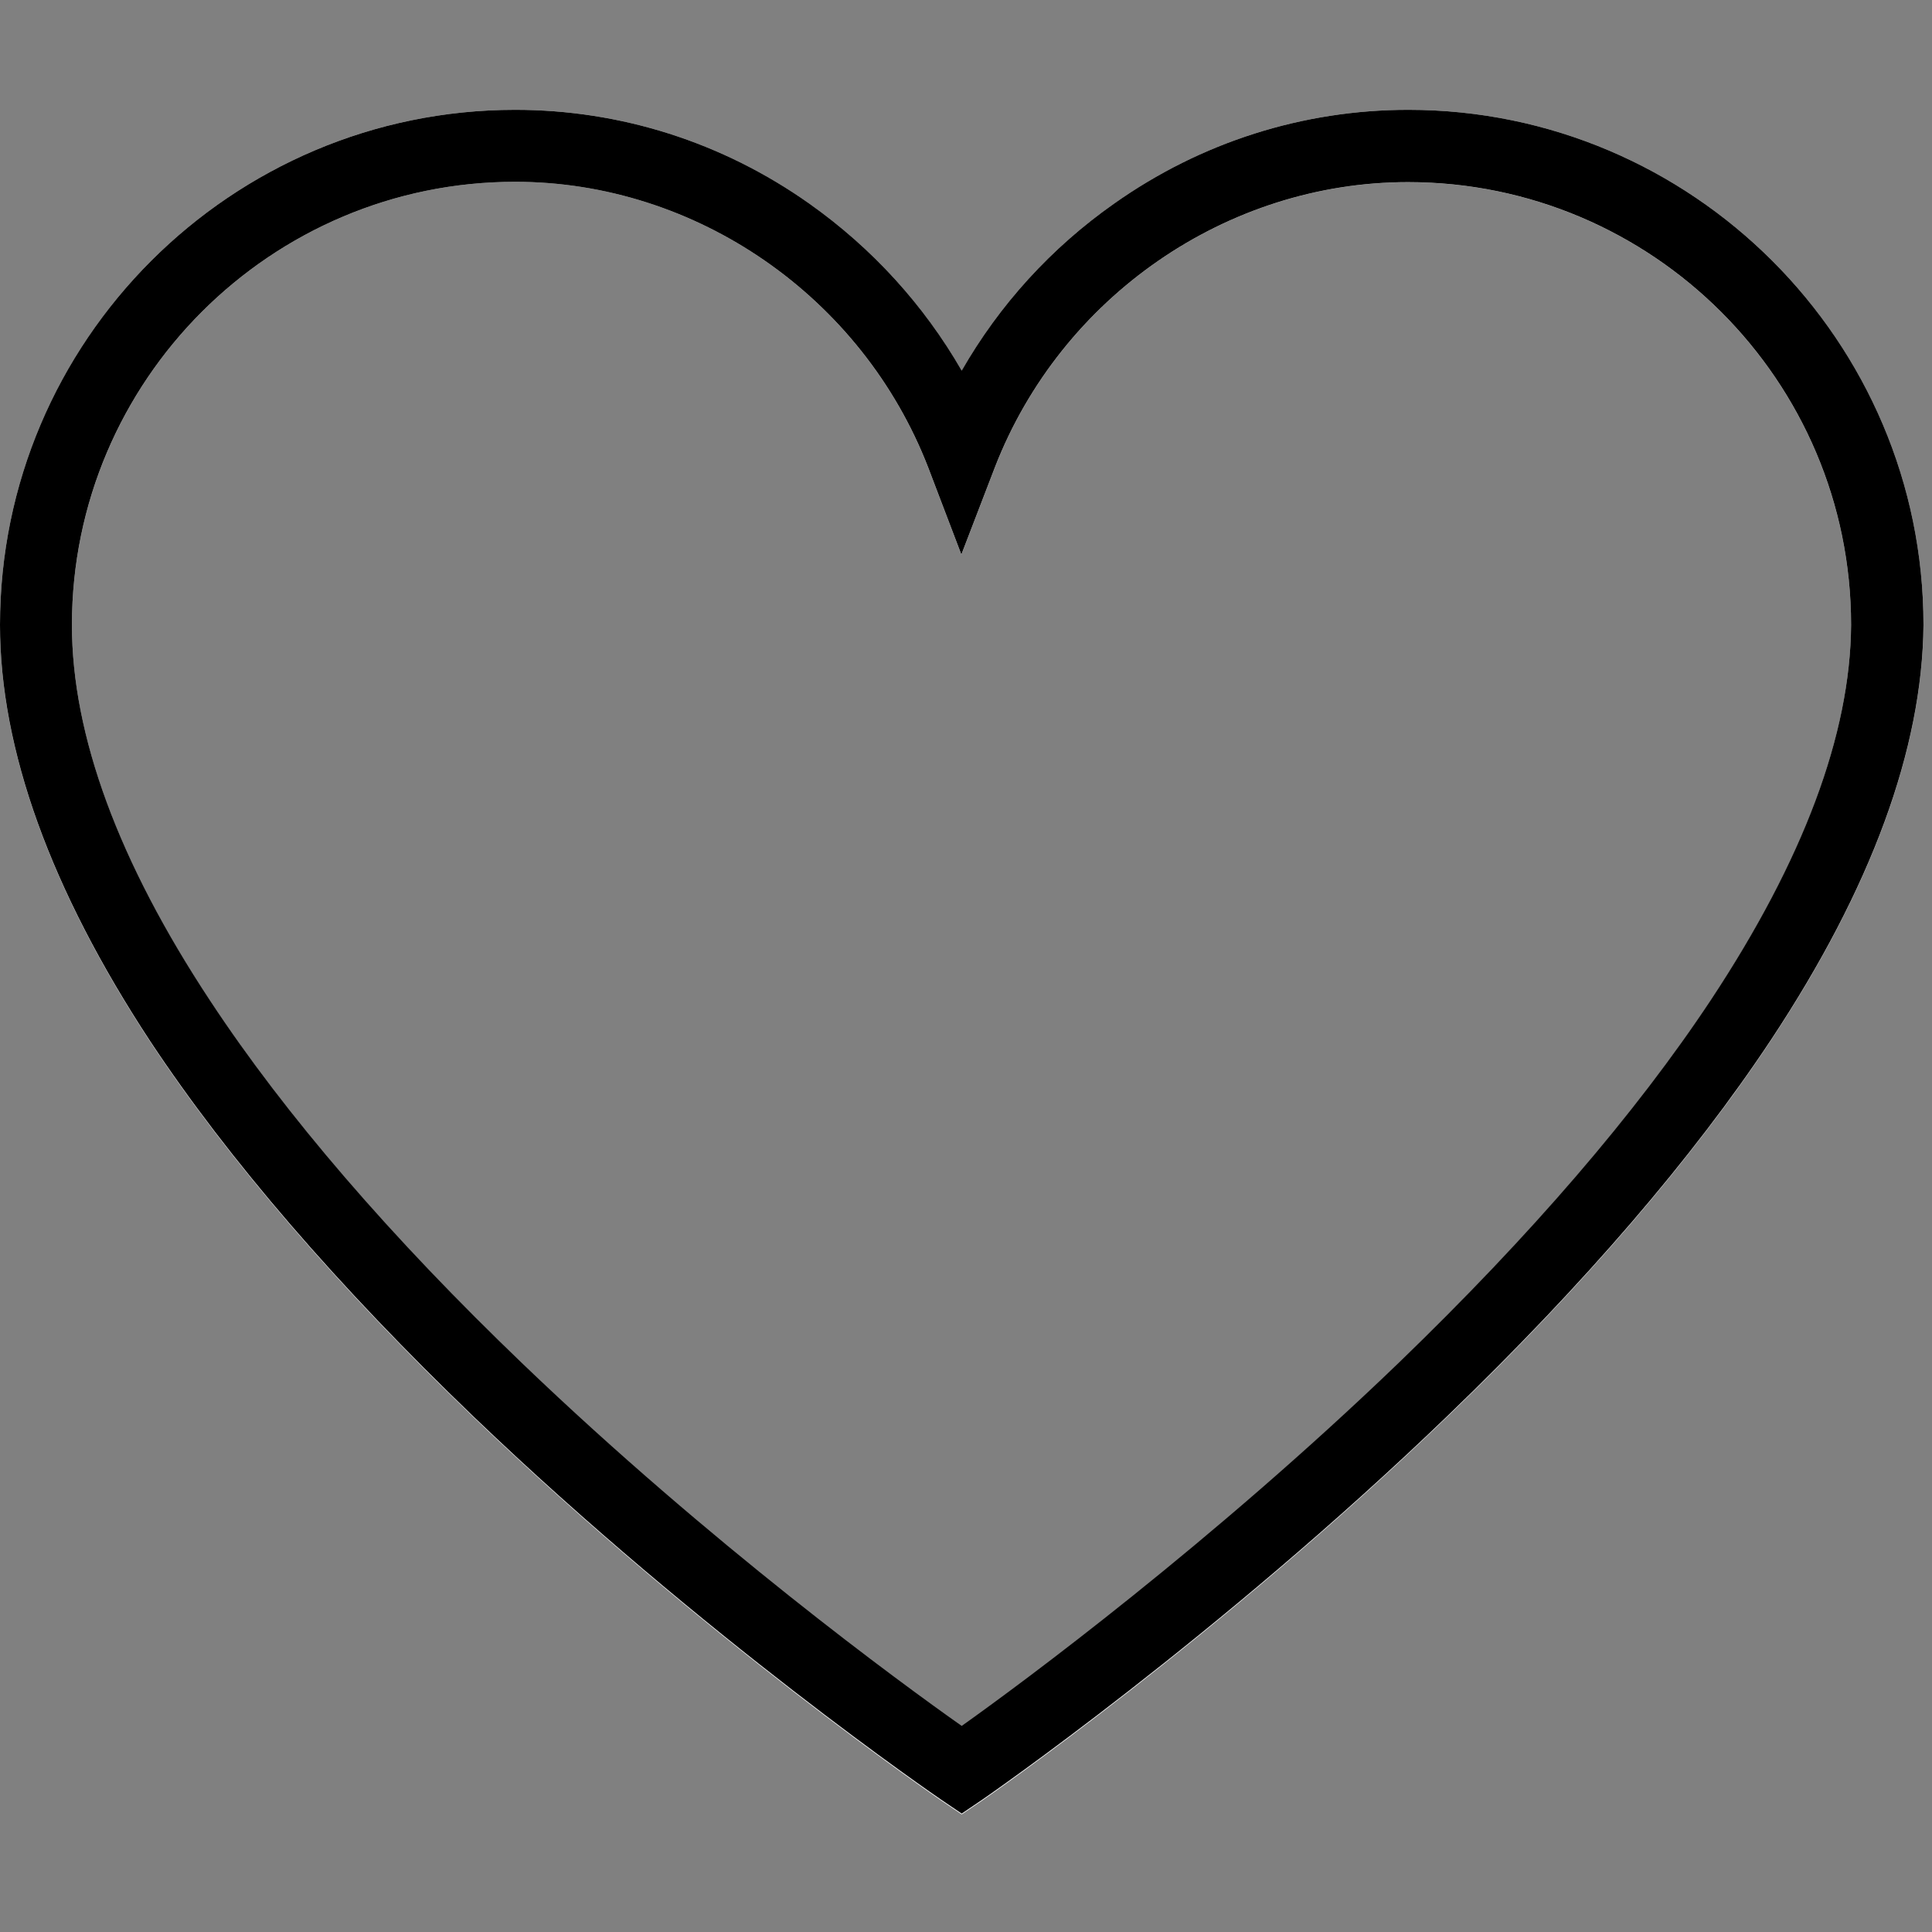 <svg version="1.0" preserveAspectRatio="xMidYMid meet" height="150" viewBox="0 0 112.5 112.5" zoomAndPan="magnify" width="150" xmlns:xlink="http://www.w3.org/1999/xlink" xmlns="http://www.w3.org/2000/svg"><rect x="0" y="0" width="112.5" height="112.5" fill="#808080" stroke="none"/><defs><clipPath id="c62d45d562"><path clip-rule="nonzero" d="M 0 6.371 L 112.004 6.371 L 112.004 105.68 L 0 105.68 Z M 0 6.371"></path></clipPath></defs><g clip-path="url(#c62d45d562)"><path fill-rule="nonzero" fill-opacity="1" d="M 56 105.652 L 54.812 104.848 C 54.68 104.758 41.039 95.434 27.598 82.547 C 19.668 74.93 13.328 67.578 8.758 60.676 C 2.957 51.844 0 43.664 0 36.402 C 0 19.863 13.461 6.395 29.996 6.395 C 36.133 6.395 42.066 8.277 47.129 11.863 C 50.805 14.465 53.805 17.781 56 21.59 C 58.195 17.758 61.199 14.441 64.871 11.863 C 69.934 8.277 75.871 6.395 82.008 6.395 C 98.539 6.395 112.004 19.863 112.004 36.402 L 112.004 36.426 C 111.934 43.641 108.957 51.754 103.133 60.562 C 98.562 67.465 92.246 74.816 84.316 82.457 C 70.898 95.391 57.324 104.758 57.188 104.848 Z M 29.996 10.586 C 15.77 10.586 4.188 22.172 4.188 36.402 C 4.188 42.836 6.898 50.207 12.254 58.32 C 16.621 64.957 22.758 72.082 30.465 79.477 C 41.375 89.945 52.438 98.035 56 100.543 C 59.562 98.012 70.562 89.875 81.449 79.387 C 89.133 71.969 95.246 64.867 99.637 58.23 C 104.992 50.121 107.746 42.789 107.789 36.402 C 107.789 22.172 96.211 10.609 81.984 10.609 C 71.434 10.609 61.781 17.285 57.926 27.238 L 55.98 32.301 L 54.051 27.238 C 50.199 17.285 40.543 10.586 29.996 10.586 Z M 29.996 10.586" fill="#ffffff"></path><path fill-rule="nonzero" fill-opacity="1" d="M 56 105.605 L 54.812 104.801 C 54.68 104.711 41.039 95.391 27.598 82.512 C 19.668 74.895 13.328 67.547 8.758 60.648 C 2.957 51.824 0 43.648 0 36.391 C 0 19.859 13.461 6.395 29.996 6.395 C 36.133 6.395 42.066 8.277 47.129 11.859 C 50.805 14.461 53.805 17.773 56 21.582 C 58.195 17.754 61.199 14.438 64.871 11.859 C 69.934 8.277 75.871 6.395 82.008 6.395 C 98.539 6.395 112.004 19.859 112.004 36.391 L 112.004 36.41 C 111.934 43.625 108.957 51.734 103.133 60.539 C 98.562 67.438 92.246 74.785 84.316 82.422 C 70.898 95.348 57.324 104.711 57.188 104.801 Z M 29.996 10.586 C 15.77 10.586 4.188 22.164 4.188 36.391 C 4.188 42.82 6.898 50.188 12.254 58.297 C 16.621 64.926 22.758 72.051 30.465 79.441 C 41.375 89.902 52.438 97.992 56 100.5 C 59.562 97.969 70.562 89.836 81.449 79.355 C 89.133 71.938 95.246 64.84 99.637 58.207 C 104.992 50.098 107.746 42.773 107.789 36.391 C 107.789 22.164 96.211 10.605 81.984 10.605 C 71.434 10.605 61.781 17.281 57.926 27.227 L 55.98 32.289 L 54.051 27.227 C 50.199 17.281 40.543 10.586 29.996 10.586 Z M 29.996 10.586" fill="#000000"></path></g></svg>